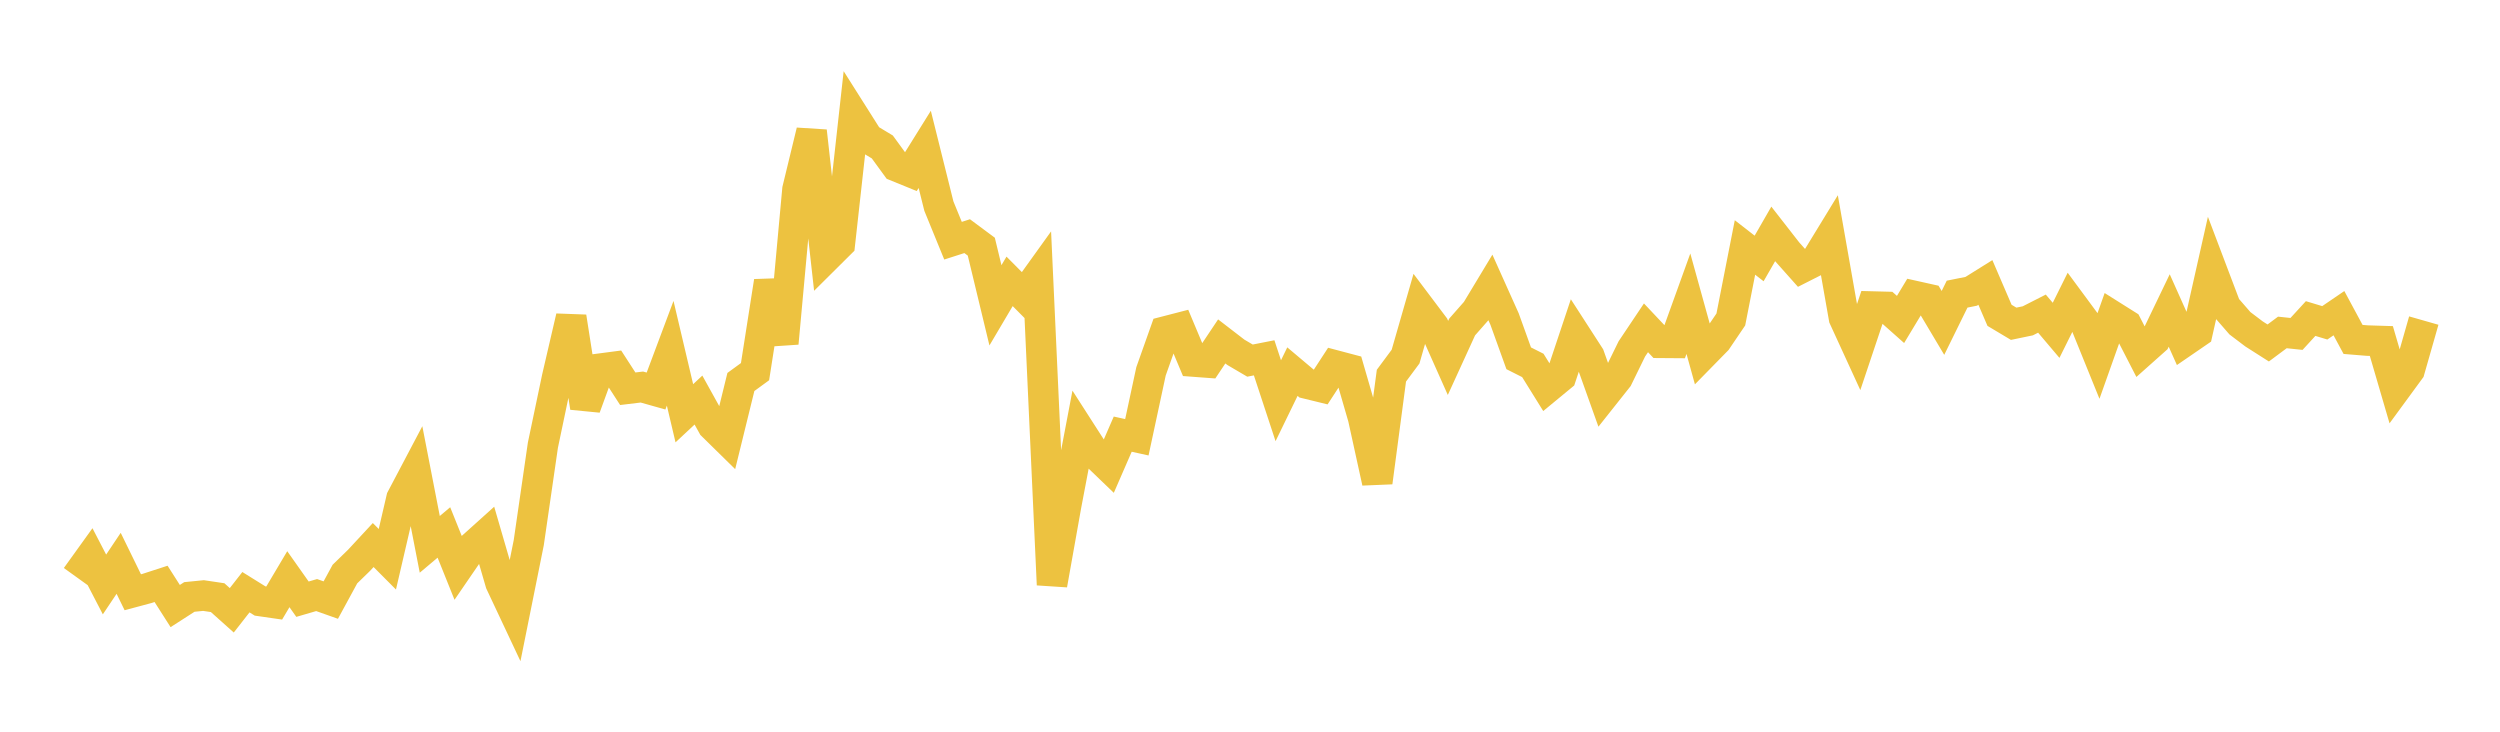 <svg width="164" height="48" xmlns="http://www.w3.org/2000/svg" xmlns:xlink="http://www.w3.org/1999/xlink"><path fill="none" stroke="rgb(237,194,64)" stroke-width="2" d="M5,37.845L5.928,36.555L6.855,38.34L7.783,36.953L8.711,38.852L9.639,38.603L10.566,38.302L11.494,39.757L12.422,39.16L13.349,39.068L14.277,39.206L15.205,40.036L16.133,38.848L17.06,39.425L17.988,39.559L18.916,37.995L19.843,39.307L20.771,39.036L21.699,39.365L22.627,37.658L23.554,36.756L24.482,35.755L25.41,36.687L26.337,32.698L27.265,30.938L28.193,35.709L29.12,34.929L30.048,37.239L30.976,35.885L31.904,35.05L32.831,38.238L33.759,40.21L34.687,35.597L35.614,29.204L36.542,24.78L37.47,20.789L38.398,26.729L39.325,24.189L40.253,24.067L41.181,25.502L42.108,25.39L43.036,25.652L43.964,23.174L44.892,27.11L45.819,26.244L46.747,27.919L47.675,28.831L48.602,25.058L49.53,24.381L50.458,18.46L51.386,22.519L52.313,12.43L53.241,8.603L54.169,16.907L55.096,15.986L56.024,7.614L56.952,9.081L57.88,9.64L58.807,10.911L59.735,11.289L60.663,9.799L61.59,13.52L62.518,15.79L63.446,15.492L64.373,16.181L65.301,20.029L66.229,18.458L67.157,19.392L68.084,18.101L69.012,38.357L69.94,33.15L70.867,28.276L71.795,29.721L72.723,30.613L73.651,28.48L74.578,28.685L75.506,24.362L76.434,21.746L77.361,21.506L78.289,23.717L79.217,23.786L80.145,22.397L81.072,23.111L82,23.656L82.928,23.473L83.855,26.287L84.783,24.379L85.711,25.161L86.639,25.388L87.566,23.965L88.494,24.211L89.422,27.415L90.349,31.641L91.277,24.644L92.205,23.393L93.133,20.167L94.06,21.398L94.988,23.48L95.916,21.451L96.843,20.398L97.771,18.859L98.699,20.928L99.627,23.504L100.554,23.972L101.482,25.465L102.41,24.7L103.337,21.923L104.265,23.36L105.193,25.958L106.12,24.789L107.048,22.891L107.976,21.505L108.904,22.489L109.831,22.496L110.759,19.923L111.687,23.273L112.614,22.327L113.542,20.957L114.47,16.233L115.398,16.955L116.325,15.343L117.253,16.534L118.181,17.576L119.108,17.106L120.036,15.587L120.964,20.855L121.892,22.876L122.819,20.108L123.747,20.132L124.675,20.956L125.602,19.418L126.53,19.625L127.458,21.183L128.386,19.296L129.313,19.109L130.241,18.529L131.169,20.685L132.096,21.239L133.024,21.046L133.952,20.574L134.88,21.67L135.807,19.802L136.735,21.059L137.663,23.347L138.59,20.735L139.518,21.319L140.446,23.123L141.373,22.297L142.301,20.368L143.229,22.444L144.157,21.807L145.084,17.689L146.012,20.139L146.94,21.206L147.867,21.908L148.795,22.499L149.723,21.808L150.651,21.906L151.578,20.896L152.506,21.177L153.434,20.544L154.361,22.266L155.289,22.342L156.217,22.371L157.145,25.544L158.072,24.279L159,21.03"></path></svg>